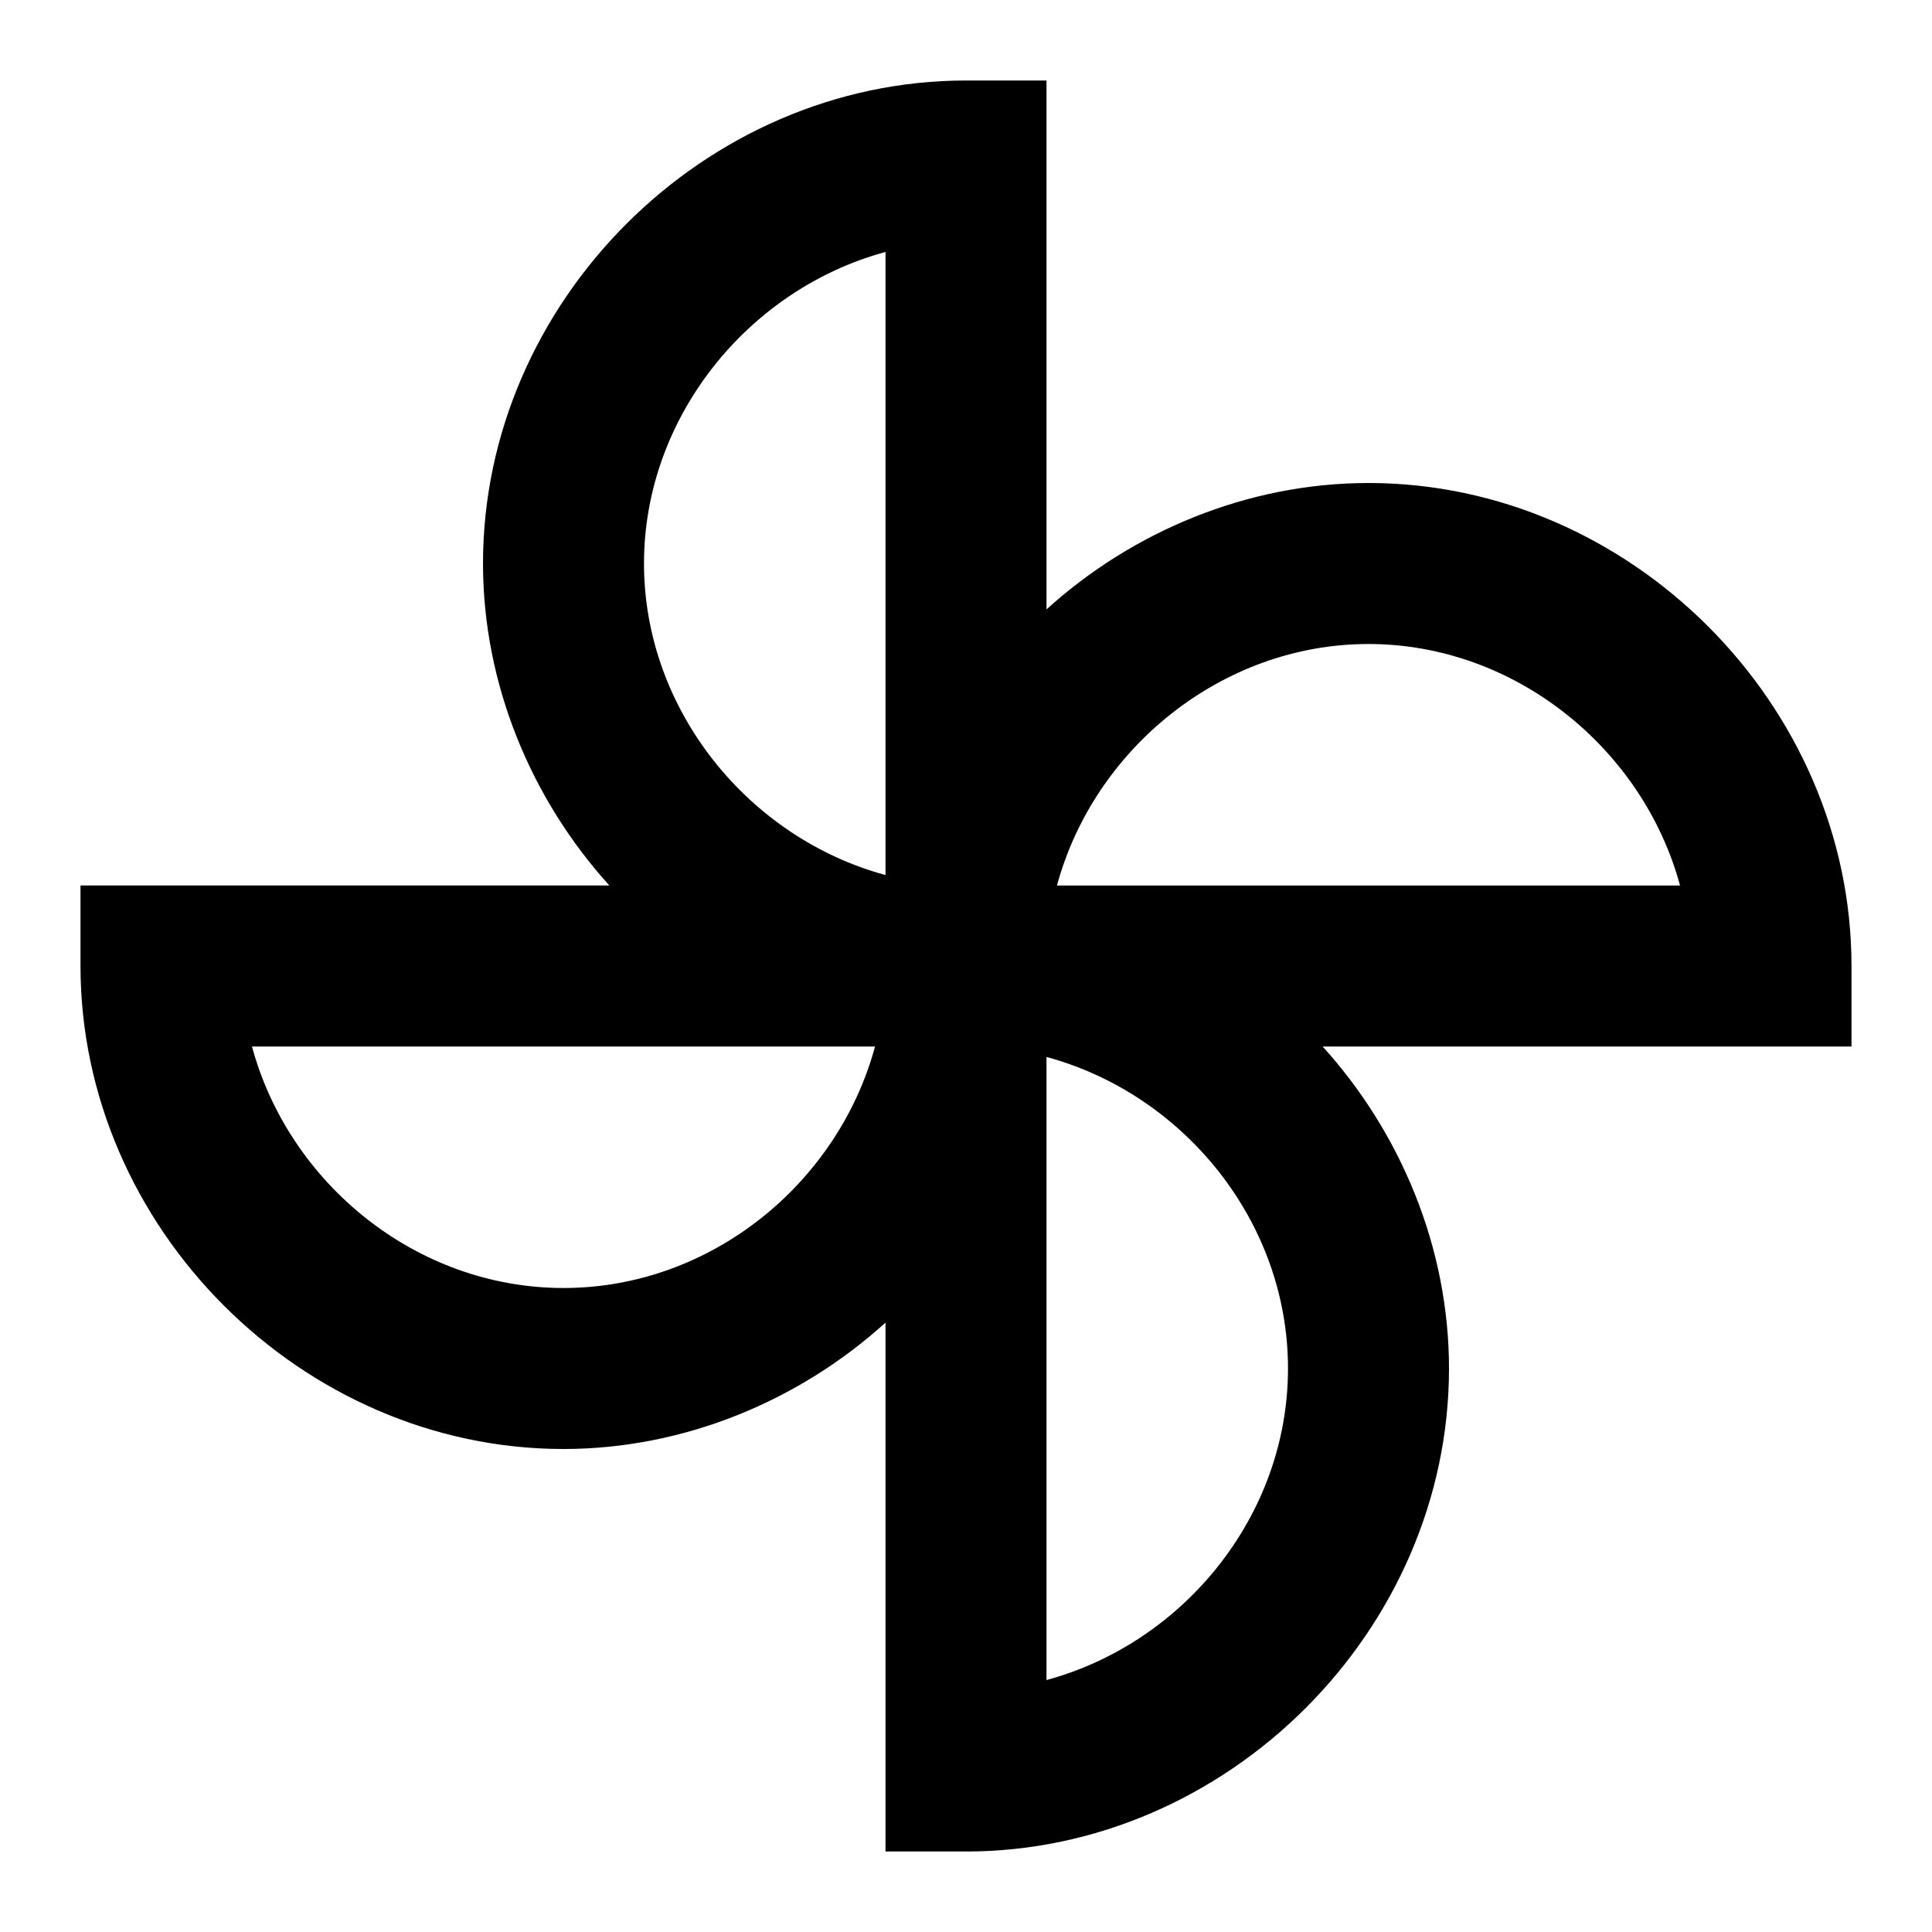 <svg xmlns="http://www.w3.org/2000/svg" viewBox="0 0 24 24"><path d="M12 23h-1v-6.57C9.93 17.4 8.5 18 7 18c-3.25 0-6-2.75-6-6v-1h6.57C6.6 9.93 6 8.5 6 7c0-3.25 2.75-6 6-6h1v6.57C14.07 6.6 15.5 6 17 6c3.25 0 6 2.75 6 6v1h-6.57c.97 1.07 1.57 2.5 1.57 4 0 3.25-2.75 6-6 6m1-9.87v7.74c1.7-.46 3-2.04 3-3.87s-1.3-3.41-3-3.87M3.13 13c.46 1.7 2.04 3 3.87 3s3.41-1.3 3.87-3H3.13m10-2h7.74c-.46-1.7-2.05-3-3.87-3-1.82 0-3.41 1.3-3.87 3M11 3.13C9.3 3.59 8 5.18 8 7c0 1.82 1.3 3.41 3 3.87V3.13z"/></svg>